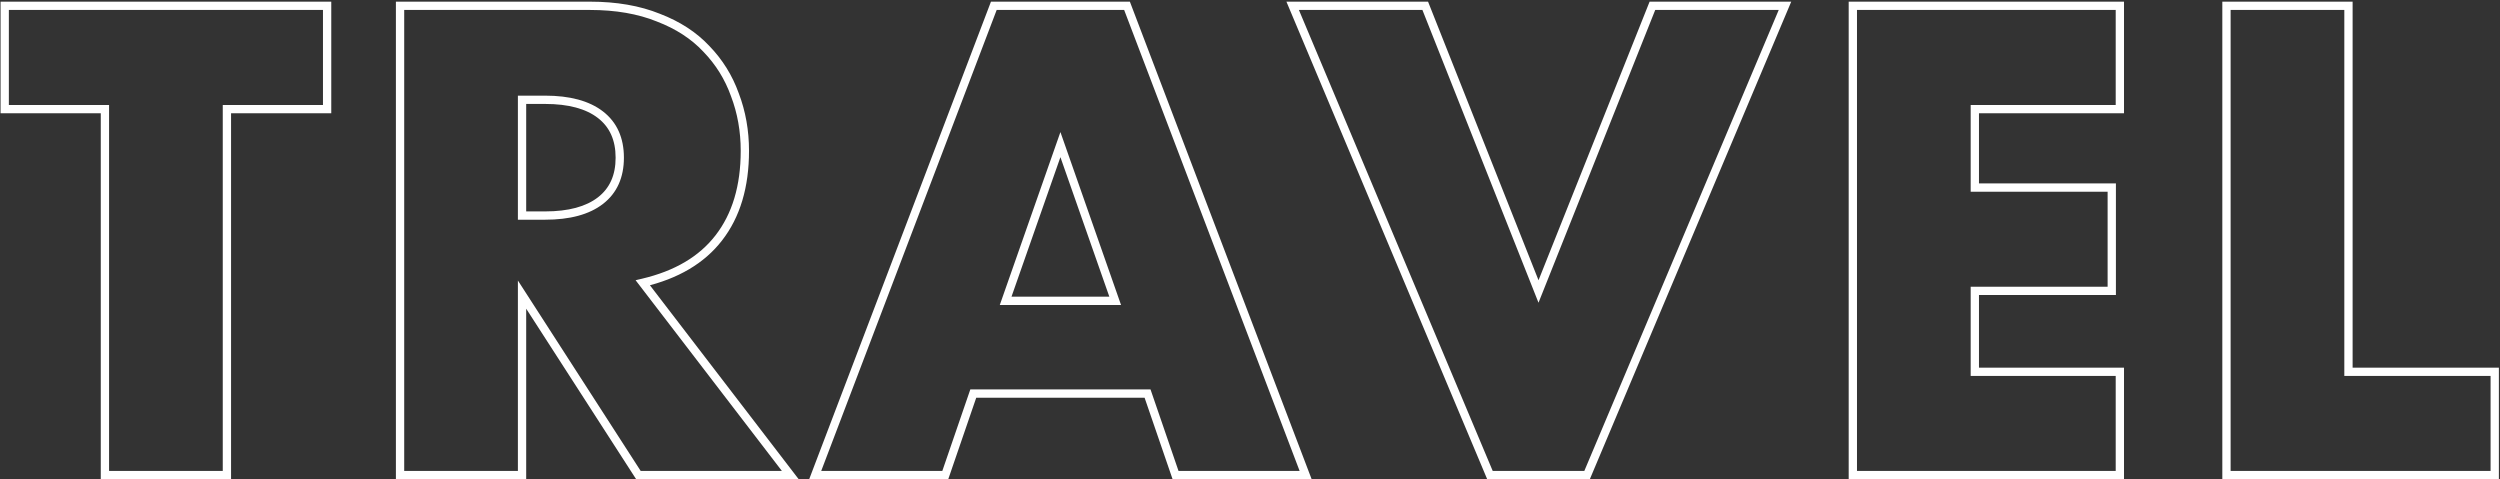 <?xml version="1.0" encoding="UTF-8"?> <svg xmlns="http://www.w3.org/2000/svg" width="1205" height="231" viewBox="0 0 1205 231" fill="none"><rect x="0" y="0" width="1205" height="231" fill="#333333" stroke="none"/> <path d="M109.371 52.6V50.6H107.371V52.6H109.371ZM109.371 229V231H111.371V229H109.371ZM50.571 229H48.571V231H50.571V229ZM50.571 52.6H52.571V50.6H50.571V52.6ZM2.271 52.6H0.271V54.6H2.271V52.6ZM2.271 2.8V0.8H0.271V2.8H2.271ZM157.671 2.8H159.671V0.8H157.671V2.8ZM157.671 52.6V54.6H159.671V52.6H157.671ZM107.371 52.6V229H111.371V52.6H107.371ZM109.371 227H50.571V231H109.371V227ZM52.571 229V52.6H48.571V229H52.571ZM50.571 50.6H2.271V54.6H50.571V50.6ZM4.271 52.6V2.8H0.271V52.6H4.271ZM2.271 4.8H157.671V0.8H2.271V4.8ZM155.671 2.8V52.6H159.671V2.8H155.671ZM157.671 50.6H109.371V54.6H157.671V50.6ZM251.625 103.9H249.625V105.9H251.625V103.9ZM289.425 96.7L290.649 98.281L290.649 98.281L289.425 96.7ZM289.425 55.3L290.649 53.718L290.649 53.718L289.425 55.3ZM251.625 48.1V46.1H249.625V48.1H251.625ZM380.925 229V231H384.98L382.512 227.783L380.925 229ZM307.725 229L306.044 230.084L306.635 231H307.725V229ZM251.625 142L253.306 140.916L249.625 135.208V142H251.625ZM251.625 229V231H253.625V229H251.625ZM192.825 229H190.825V231H192.825V229ZM192.825 2.8V0.8H190.825V2.8H192.825ZM317.325 8.5L316.575 10.354L316.593 10.361L316.61 10.368L317.325 8.5ZM340.425 23.5L338.966 24.868L338.977 24.88L338.989 24.892L340.425 23.5ZM354.225 45.7L352.342 46.373L352.349 46.392L352.356 46.412L354.225 45.7ZM346.425 114.7L344.846 113.472L344.843 113.476L346.425 114.7ZM309.825 136.3L309.368 134.353L306.353 135.06L308.238 137.517L309.825 136.3ZM251.625 105.9H262.725V101.9H251.625V105.9ZM262.725 105.9C274.564 105.9 283.966 103.456 290.649 98.281L288.201 95.118C282.484 99.544 274.086 101.9 262.725 101.9V105.9ZM290.649 98.281C297.415 93.043 300.725 85.515 300.725 76H296.725C296.725 84.485 293.835 90.757 288.201 95.118L290.649 98.281ZM300.725 76C300.725 66.485 297.415 58.957 290.649 53.718L288.201 56.881C293.835 61.243 296.725 67.515 296.725 76H300.725ZM290.649 53.718C283.966 48.544 274.564 46.1 262.725 46.1V50.1C274.086 50.1 282.484 52.456 288.201 56.881L290.649 53.718ZM262.725 46.1H251.625V50.1H262.725V46.1ZM249.625 48.1V103.9H253.625V48.1H249.625ZM380.925 227H307.725V231H380.925V227ZM309.406 227.916L253.306 140.916L249.944 143.084L306.044 230.084L309.406 227.916ZM249.625 142V229H253.625V142H249.625ZM251.625 227H192.825V231H251.625V227ZM194.825 229V2.8H190.825V229H194.825ZM192.825 4.8H284.325V0.8H192.825V4.8ZM284.325 4.8C296.728 4.8 307.464 6.671 316.575 10.354L318.075 6.646C308.386 2.729 297.122 0.8 284.325 0.8V4.8ZM316.61 10.368C325.769 13.876 333.201 18.719 338.966 24.868L341.884 22.132C335.649 15.481 327.681 10.325 318.04 6.632L316.61 10.368ZM338.989 24.892C344.99 31.086 349.437 38.241 352.342 46.373L356.108 45.027C353.013 36.359 348.26 28.714 341.861 22.108L338.989 24.892ZM352.356 46.412C355.464 54.569 357.025 63.327 357.025 72.7H361.025C361.025 62.873 359.386 53.63 356.094 44.988L352.356 46.412ZM357.025 72.7C357.025 89.572 352.909 103.105 344.846 113.472L348.004 115.928C356.741 104.695 361.025 90.228 361.025 72.7H357.025ZM344.843 113.476C336.987 123.632 325.232 130.632 309.368 134.353L310.282 138.247C326.818 134.368 339.463 126.968 348.007 115.924L344.843 113.476ZM308.238 137.517L379.338 230.217L382.512 227.783L311.412 135.083L308.238 137.517ZM537.52 145V147H540.341L539.408 144.338L537.52 145ZM511.12 69.7L513.008 69.038L511.12 63.655L509.233 69.038L511.12 69.7ZM484.72 145L482.833 144.338L481.9 147H484.72V145ZM553.12 189.7L555.012 189.05L554.548 187.7H553.12V189.7ZM469.12 189.7V187.7H467.693L467.229 189.05L469.12 189.7ZM455.62 229V231H457.048L457.512 229.65L455.62 229ZM392.92 229L391.051 228.289L390.019 231H392.92V229ZM479.02 2.8V0.8H477.642L477.151 2.089L479.02 2.8ZM543.22 2.8L545.089 2.089L544.599 0.8H543.22V2.8ZM629.32 229V231H632.222L631.189 228.289L629.32 229ZM566.62 229L564.729 229.65L565.193 231H566.62V229ZM539.408 144.338L513.008 69.038L509.233 70.362L535.633 145.662L539.408 144.338ZM509.233 69.038L482.833 144.338L486.608 145.662L513.008 70.362L509.233 69.038ZM484.72 147H537.52V143H484.72V147ZM553.12 187.7H469.12V191.7H553.12V187.7ZM467.229 189.05L453.729 228.35L457.512 229.65L471.012 190.35L467.229 189.05ZM455.62 227H392.92V231H455.62V227ZM394.789 229.711L480.889 3.511L477.151 2.089L391.051 228.289L394.789 229.711ZM479.02 4.8H543.22V0.8H479.02V4.8ZM541.351 3.511L627.451 229.711L631.189 228.289L545.089 2.089L541.351 3.511ZM629.32 227H566.62V231H629.32V227ZM568.512 228.35L555.012 189.05L551.229 190.35L564.729 229.65L568.512 228.35ZM686.963 2.8L688.822 2.063L688.321 0.8H686.963V2.8ZM741.563 140.5L739.703 141.237L741.557 145.913L743.42 141.241L741.563 140.5ZM796.463 2.8V0.8H795.107L794.605 2.059L796.463 2.8ZM860.363 2.8L862.205 3.577L863.377 0.8H860.363V2.8ZM764.963 229V231H766.29L766.805 229.777L764.963 229ZM718.163 229L716.319 229.775L716.834 231H718.163V229ZM623.062 2.8V0.8H620.052L621.219 3.575L623.062 2.8ZM685.103 3.537L739.703 141.237L743.422 139.763L688.822 2.063L685.103 3.537ZM743.42 141.241L798.32 3.541L794.605 2.059L739.705 139.759L743.42 141.241ZM796.463 4.8H860.363V0.8H796.463V4.8ZM858.52 2.023L763.12 228.223L766.805 229.777L862.205 3.577L858.52 2.023ZM764.963 227H718.163V231H764.963V227ZM720.006 228.225L624.906 2.025L621.219 3.575L716.319 229.775L720.006 228.225ZM623.062 4.8H686.963V0.8H623.062V4.8ZM1021.77 52.6V54.6H1023.77V52.6H1021.77ZM951.867 52.6V50.6H949.867V52.6H951.867ZM951.867 90.4H949.867V92.4H951.867V90.4ZM1017.87 90.4H1019.87V88.4H1017.87V90.4ZM1017.87 140.2V142.2H1019.87V140.2H1017.87ZM951.867 140.2V138.2H949.867V140.2H951.867ZM951.867 179.2H949.867V181.2H951.867V179.2ZM1021.77 179.2H1023.77V177.2H1021.77V179.2ZM1021.77 229V231H1023.77V229H1021.77ZM893.067 229H891.067V231H893.067V229ZM893.067 2.8V0.8H891.067V2.8H893.067ZM1021.77 2.8H1023.77V0.8H1021.77V2.8ZM1021.77 50.6H951.867V54.6H1021.77V50.6ZM949.867 52.6V90.4H953.867V52.6H949.867ZM951.867 92.4H1017.87V88.4H951.867V92.4ZM1015.87 90.4V140.2H1019.87V90.4H1015.87ZM1017.87 138.2H951.867V142.2H1017.87V138.2ZM949.867 140.2V179.2H953.867V140.2H949.867ZM951.867 181.2H1021.77V177.2H951.867V181.2ZM1019.77 179.2V229H1023.77V179.2H1019.77ZM1021.77 227H893.067V231H1021.77V227ZM895.067 229V2.8H891.067V229H895.067ZM893.067 4.8H1021.77V0.8H893.067V4.8ZM1019.77 2.8V52.6H1023.77V2.8H1019.77ZM1131.96 2.8H1133.96V0.8H1131.96V2.8ZM1131.96 179.2H1129.96V181.2H1131.96V179.2ZM1202.46 179.2H1204.46V177.2H1202.46V179.2ZM1202.46 229V231H1204.46V229H1202.46ZM1073.16 229H1071.16V231H1073.16V229ZM1073.16 2.8V0.8H1071.16V2.8H1073.16ZM1129.96 2.8V179.2H1133.96V2.8H1129.96ZM1131.96 181.2H1202.46V177.2H1131.96V181.2ZM1200.46 179.2V229H1204.46V179.2H1200.46ZM1202.46 227H1073.16V231H1202.46V227ZM1075.16 229V2.8H1071.16V229H1075.16ZM1073.16 4.8H1131.96V0.8H1073.16V4.8Z" fill="white"></path> </svg> 